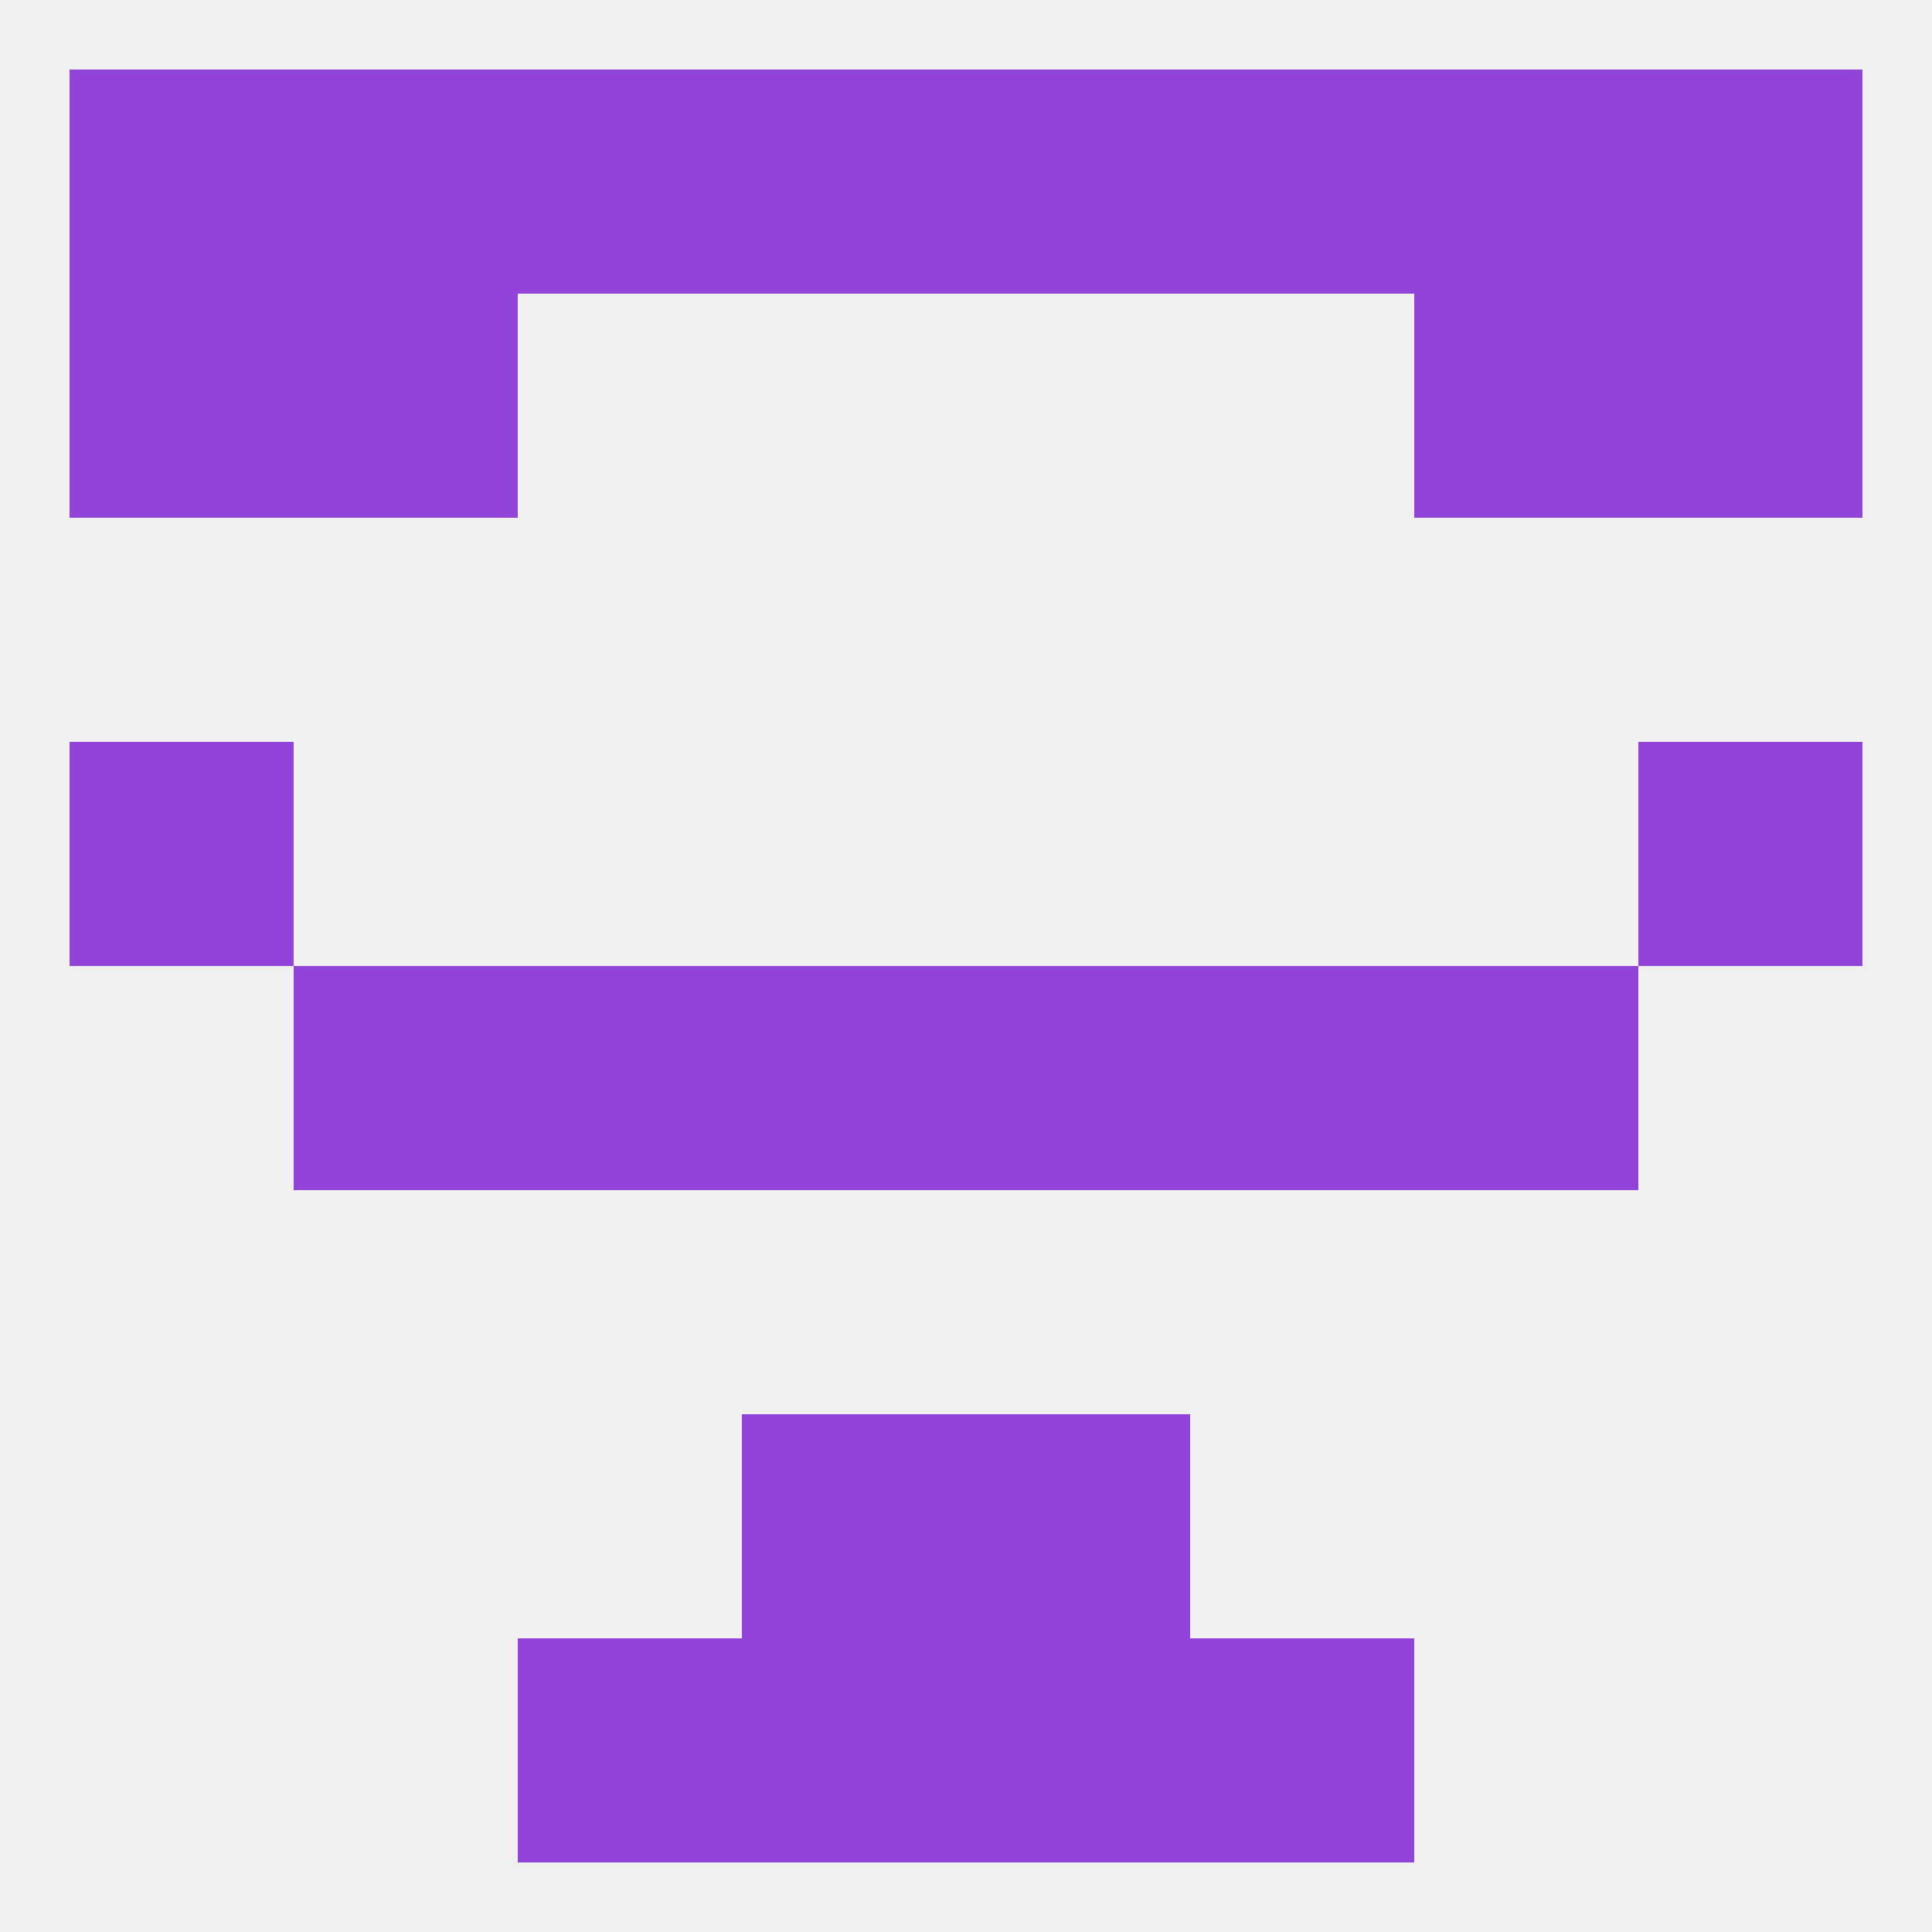 
<!--   <?xml version="1.0"?> -->
<svg version="1.1" baseprofile="full" xmlns="http://www.w3.org/2000/svg" xmlns:xlink="http://www.w3.org/1999/xlink" xmlns:ev="http://www.w3.org/2001/xml-events" width="250" height="250" viewBox="0 0 250 250" >
	<rect width="100%" height="100%" fill="rgba(240,240,240,255)"/>

	<rect x="9" y="96" width="29" height="29" fill="rgba(147,68,216,255)"/>
	<rect x="212" y="96" width="29" height="29" fill="rgba(147,68,216,255)"/>
	<rect x="212" y="38" width="29" height="29" fill="rgba(147,68,216,255)"/>
	<rect x="38" y="38" width="29" height="29" fill="rgba(147,68,216,255)"/>
	<rect x="183" y="38" width="29" height="29" fill="rgba(147,68,216,255)"/>
	<rect x="9" y="38" width="29" height="29" fill="rgba(147,68,216,255)"/>
	<rect x="154" y="9" width="29" height="29" fill="rgba(147,68,216,255)"/>
	<rect x="183" y="9" width="29" height="29" fill="rgba(147,68,216,255)"/>
	<rect x="9" y="9" width="29" height="29" fill="rgba(147,68,216,255)"/>
	<rect x="96" y="9" width="29" height="29" fill="rgba(147,68,216,255)"/>
	<rect x="125" y="9" width="29" height="29" fill="rgba(147,68,216,255)"/>
	<rect x="67" y="9" width="29" height="29" fill="rgba(147,68,216,255)"/>
	<rect x="38" y="9" width="29" height="29" fill="rgba(147,68,216,255)"/>
	<rect x="212" y="9" width="29" height="29" fill="rgba(147,68,216,255)"/>
	<rect x="154" y="212" width="29" height="29" fill="rgba(147,68,216,255)"/>
	<rect x="96" y="212" width="29" height="29" fill="rgba(147,68,216,255)"/>
	<rect x="125" y="212" width="29" height="29" fill="rgba(147,68,216,255)"/>
	<rect x="67" y="212" width="29" height="29" fill="rgba(147,68,216,255)"/>
	<rect x="96" y="183" width="29" height="29" fill="rgba(147,68,216,255)"/>
	<rect x="125" y="183" width="29" height="29" fill="rgba(147,68,216,255)"/>
	<rect x="96" y="125" width="29" height="29" fill="rgba(147,68,216,255)"/>
	<rect x="125" y="125" width="29" height="29" fill="rgba(147,68,216,255)"/>
	<rect x="67" y="125" width="29" height="29" fill="rgba(147,68,216,255)"/>
	<rect x="154" y="125" width="29" height="29" fill="rgba(147,68,216,255)"/>
	<rect x="38" y="125" width="29" height="29" fill="rgba(147,68,216,255)"/>
	<rect x="183" y="125" width="29" height="29" fill="rgba(147,68,216,255)"/>
</svg>